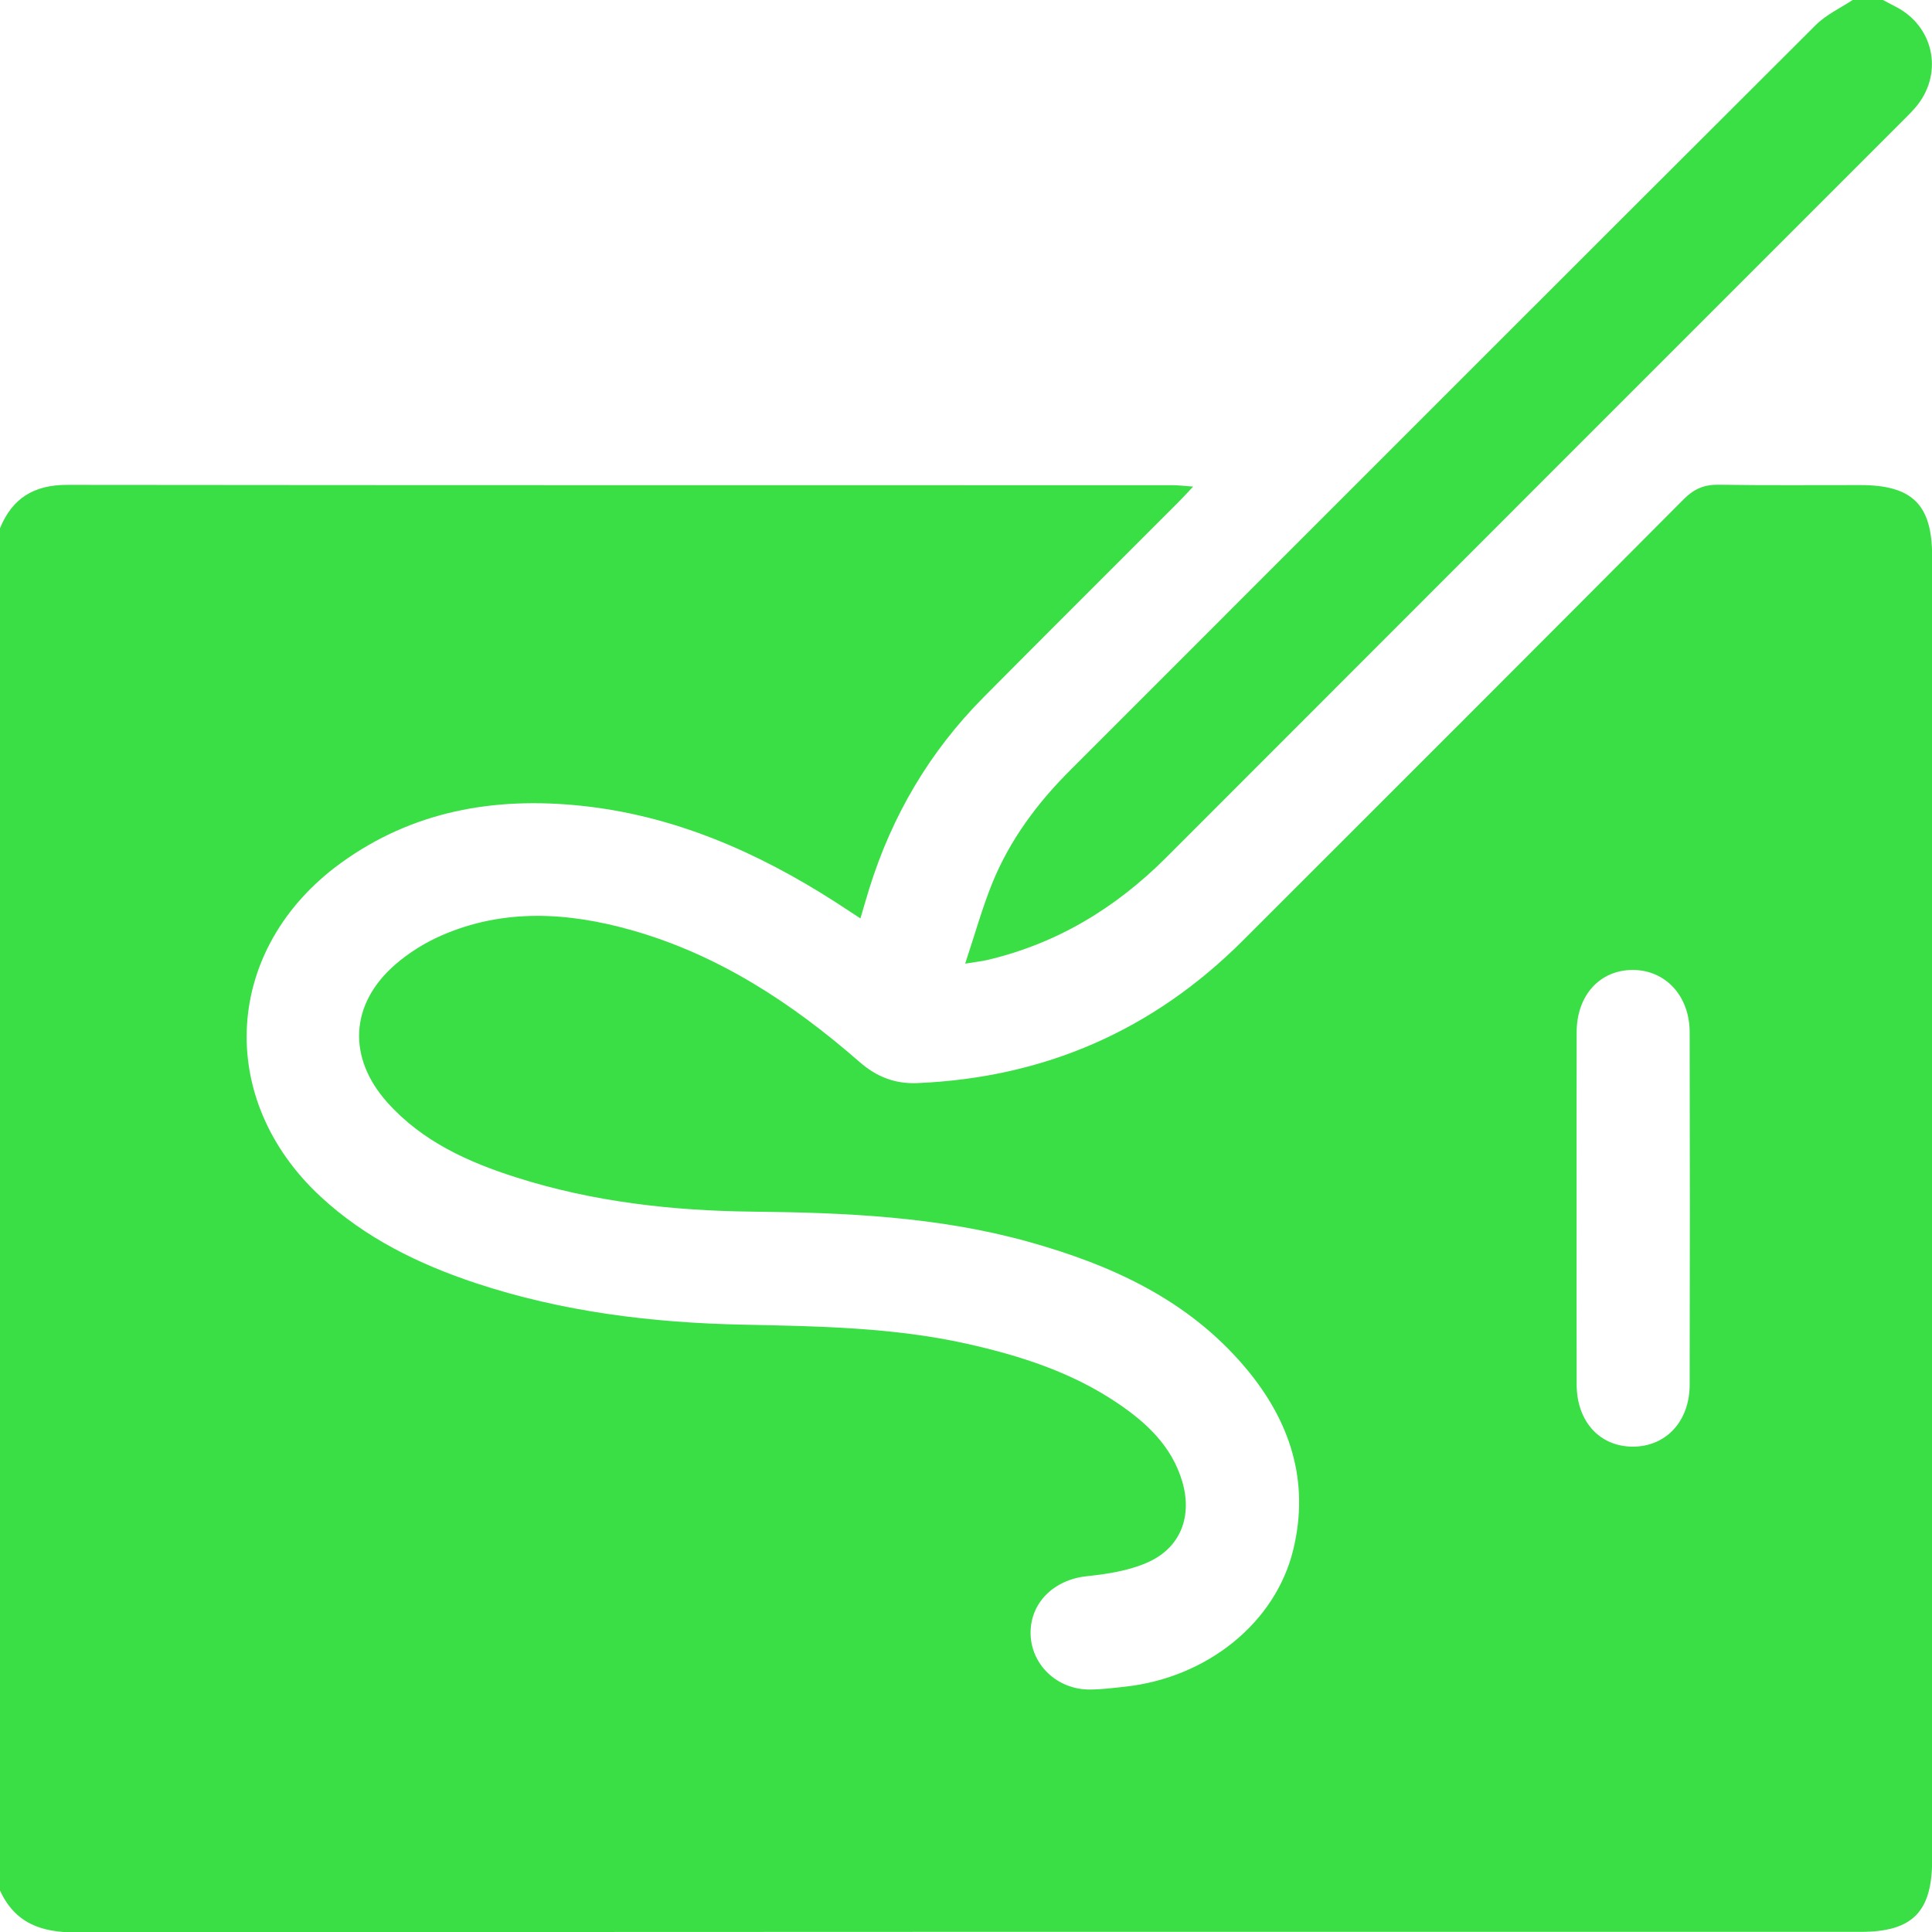 <svg width="28" height="28" viewBox="0 0 28 28" fill="none" xmlns="http://www.w3.org/2000/svg">
<g clip-path="url(#clip0_8133_12467)">
<path d="M0 27.399C0 20.818 0 14.237 0 7.656C0.178 7.219 0.495 7.026 0.975 7.027C6.316 7.033 11.656 7.031 16.997 7.032C17.081 7.032 17.165 7.043 17.292 7.052C17.188 7.163 17.122 7.235 17.052 7.304C16.118 8.239 15.182 9.171 14.251 10.109C13.473 10.893 12.929 11.819 12.6 12.872C12.557 13.009 12.519 13.146 12.47 13.31C12.334 13.221 12.222 13.147 12.11 13.075C10.977 12.348 9.767 11.817 8.416 11.677C7.163 11.547 5.981 11.752 4.938 12.509C3.241 13.742 3.11 15.919 4.647 17.343C5.294 17.942 6.067 18.321 6.895 18.596C8.151 19.012 9.45 19.171 10.766 19.198C11.85 19.221 12.934 19.236 14 19.472C14.778 19.645 15.53 19.885 16.197 20.336C16.619 20.621 16.983 20.961 17.134 21.471C17.285 21.983 17.106 22.442 16.617 22.65C16.349 22.766 16.042 22.813 15.747 22.844C15.274 22.895 14.93 23.228 14.936 23.675C14.943 24.126 15.32 24.488 15.795 24.486C15.967 24.485 16.14 24.463 16.312 24.444C17.496 24.312 18.484 23.52 18.742 22.463C18.986 21.465 18.696 20.588 18.049 19.821C17.223 18.84 16.113 18.334 14.91 17.998C13.599 17.632 12.254 17.574 10.903 17.56C9.741 17.547 8.594 17.418 7.482 17.064C6.781 16.841 6.119 16.542 5.615 15.979C5.032 15.328 5.07 14.552 5.727 13.98C5.923 13.809 6.155 13.665 6.393 13.56C7.296 13.164 8.224 13.219 9.148 13.479C10.41 13.835 11.479 14.537 12.455 15.389C12.704 15.606 12.967 15.711 13.299 15.697C15.138 15.618 16.709 14.934 18.011 13.633C20.145 11.502 22.278 9.369 24.406 7.231C24.554 7.084 24.701 7.022 24.908 7.025C25.591 7.036 26.275 7.029 26.959 7.03C27.716 7.03 28.002 7.313 28.002 8.064C28.002 14.361 28.002 20.659 28.002 26.956C28.002 27.71 27.716 27.998 26.967 27.998C18.346 27.998 9.724 27.995 1.103 28.006C0.594 28.008 0.218 27.871 0 27.399ZM22.849 17.498C22.849 18.355 22.847 19.211 22.85 20.066C22.852 20.603 23.184 20.965 23.664 20.966C24.143 20.966 24.487 20.601 24.488 20.069C24.492 18.366 24.492 16.663 24.488 14.96C24.487 14.433 24.138 14.059 23.666 14.057C23.188 14.056 22.852 14.422 22.85 14.957C22.847 15.805 22.849 16.651 22.849 17.498Z" fill="#3ADF45"/>
<path d="M27.289 -3.65661e-06C27.352 0.034 27.414 0.067 27.477 0.099C28.016 0.376 28.165 1.035 27.794 1.516C27.733 1.595 27.66 1.665 27.59 1.736C24.027 5.3 20.463 8.861 16.902 12.427C16.17 13.159 15.32 13.675 14.308 13.913C14.231 13.931 14.152 13.939 13.988 13.966C14.13 13.539 14.235 13.158 14.383 12.794C14.637 12.171 15.034 11.638 15.509 11.164C19.11 7.562 22.711 3.958 26.317 0.361C26.467 0.212 26.672 0.118 26.851 -0.001C26.997 -3.65661e-06 27.143 -3.65661e-06 27.289 -3.65661e-06Z" fill="#3ADF45"/>
</g>
<defs>
<clipPath id="clip0_8133_12467">
<rect width="28" height="28.007" fill="white"/>
</clipPath>
</defs>
</svg>
